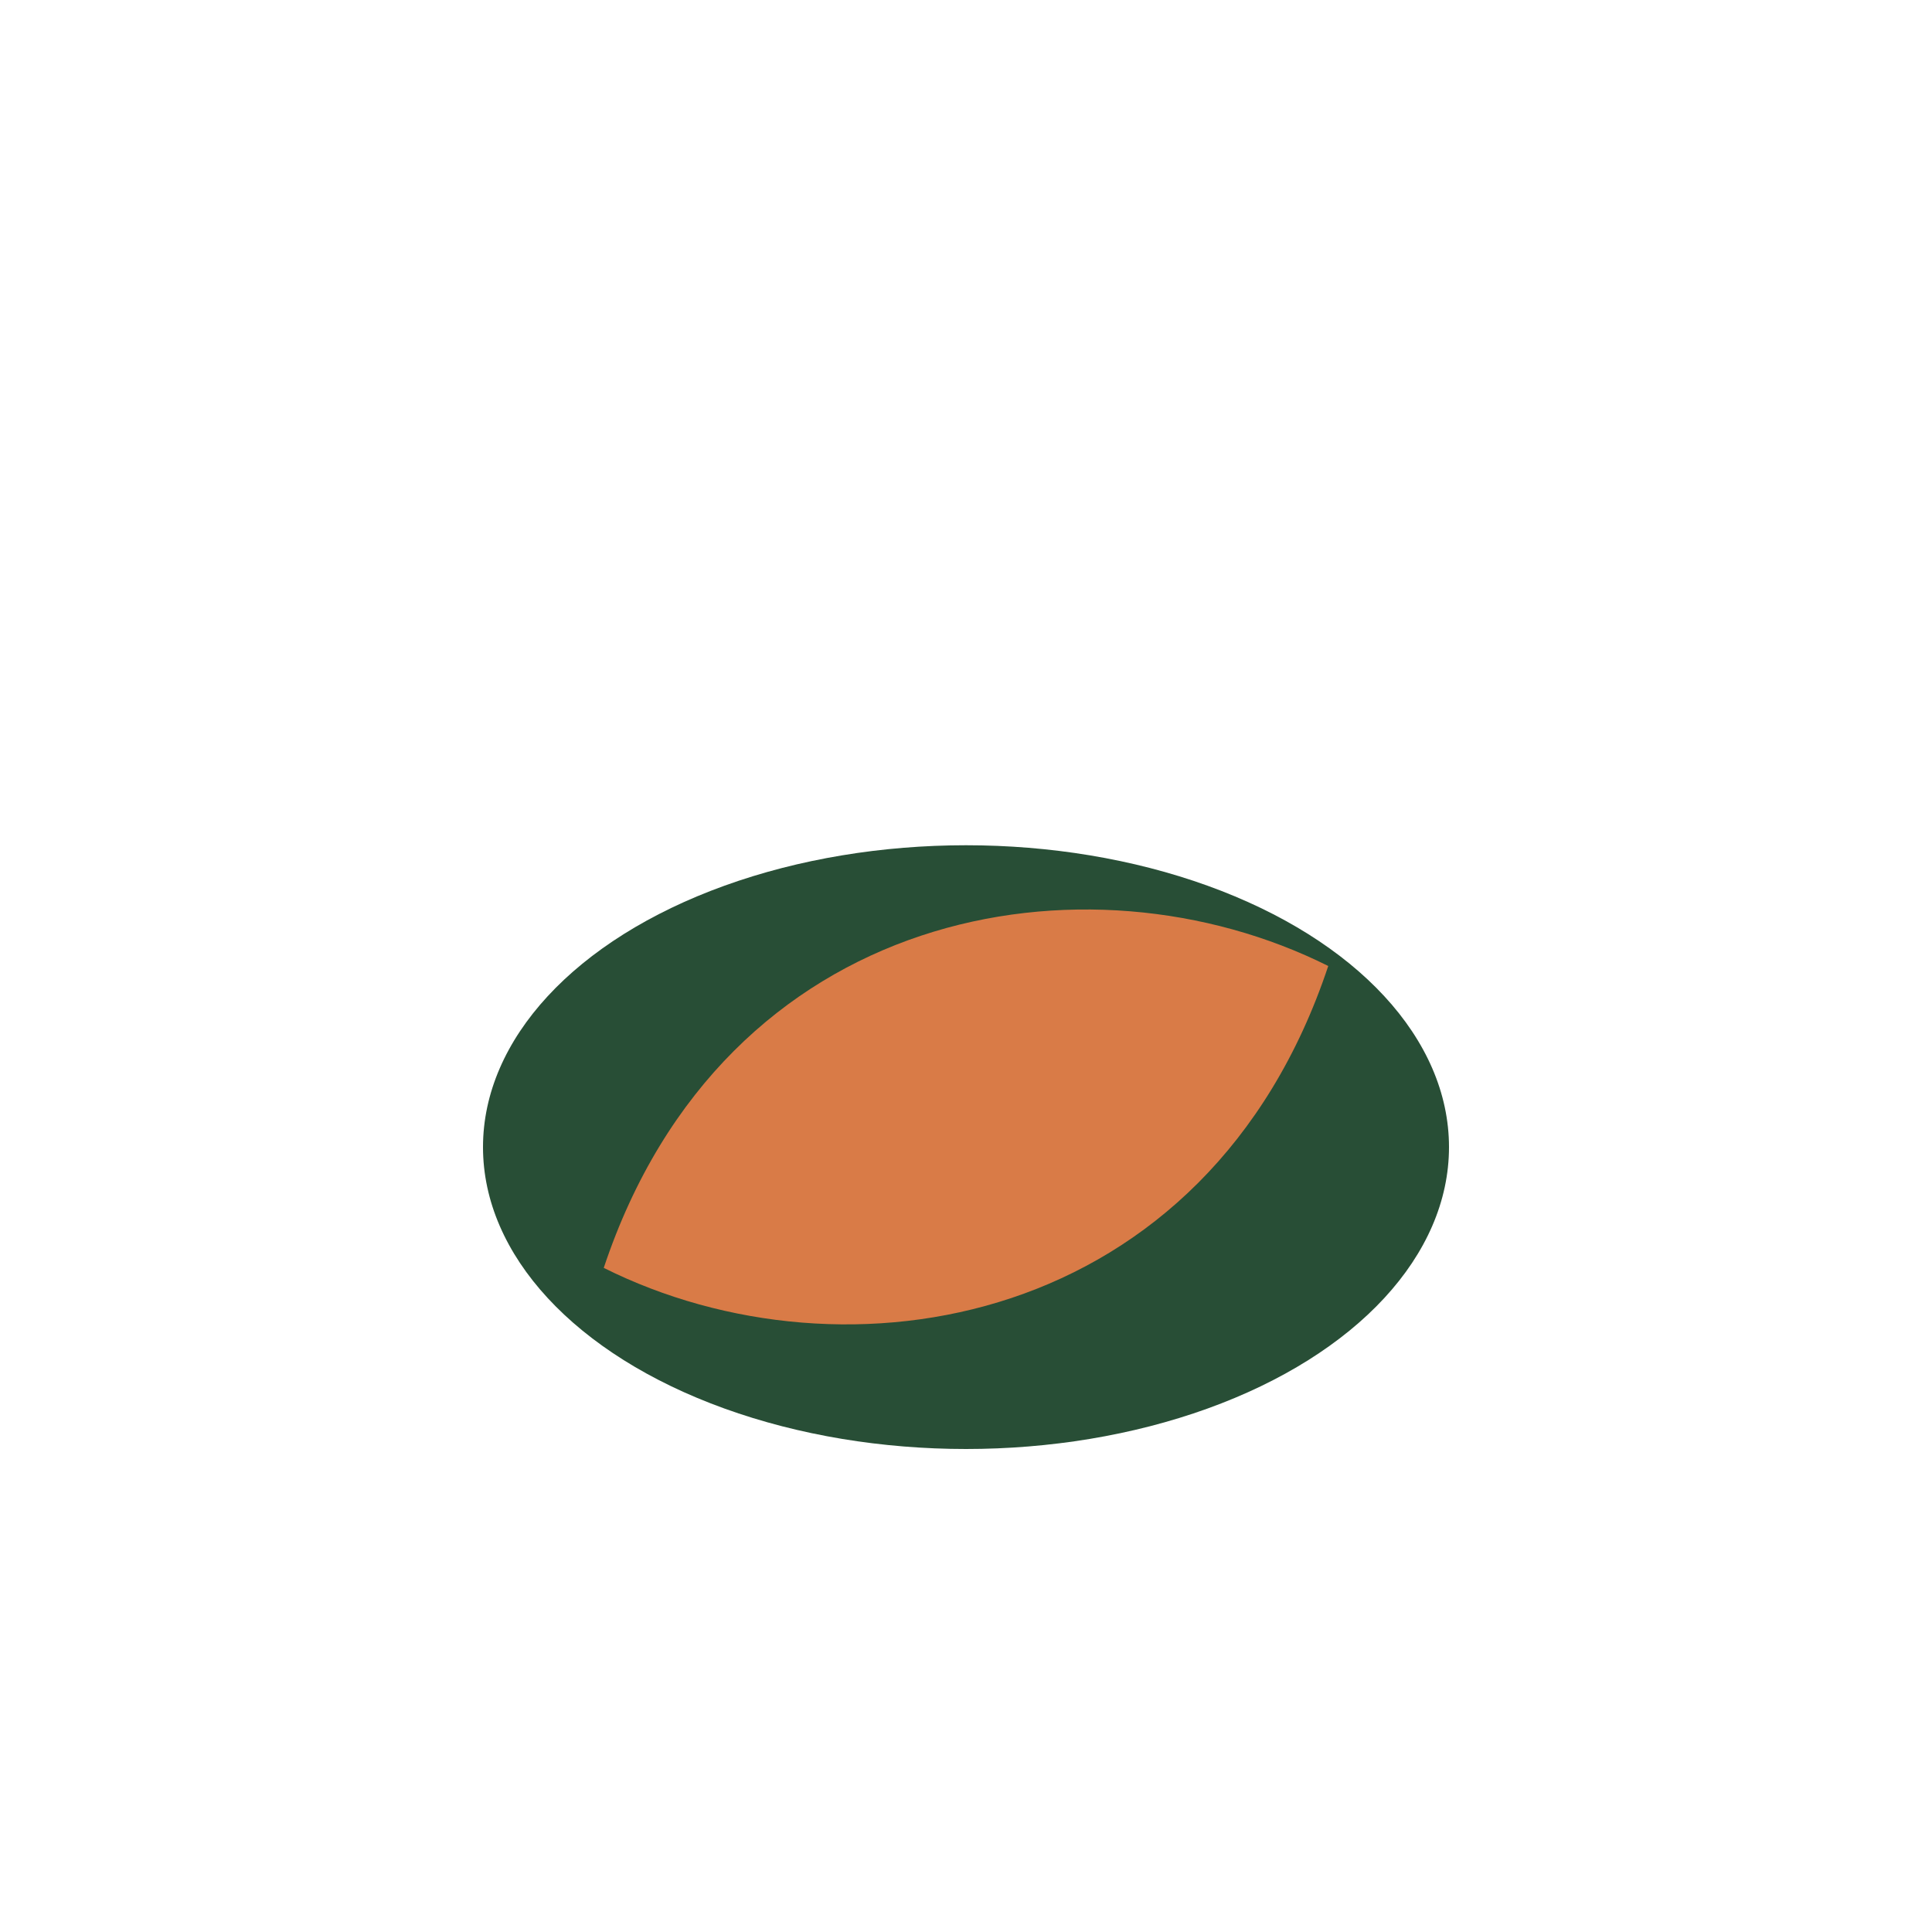 <?xml version="1.0" encoding="UTF-8"?>
<svg xmlns="http://www.w3.org/2000/svg" width="32" height="32" viewBox="0 0 32 32"><ellipse cx="16" cy="19" rx="8" ry="5" fill="#284E36"/><path d="M10 21c2-6 8-7 12-5-2 6-8 7-12 5z" fill="#D97B47"/></svg>